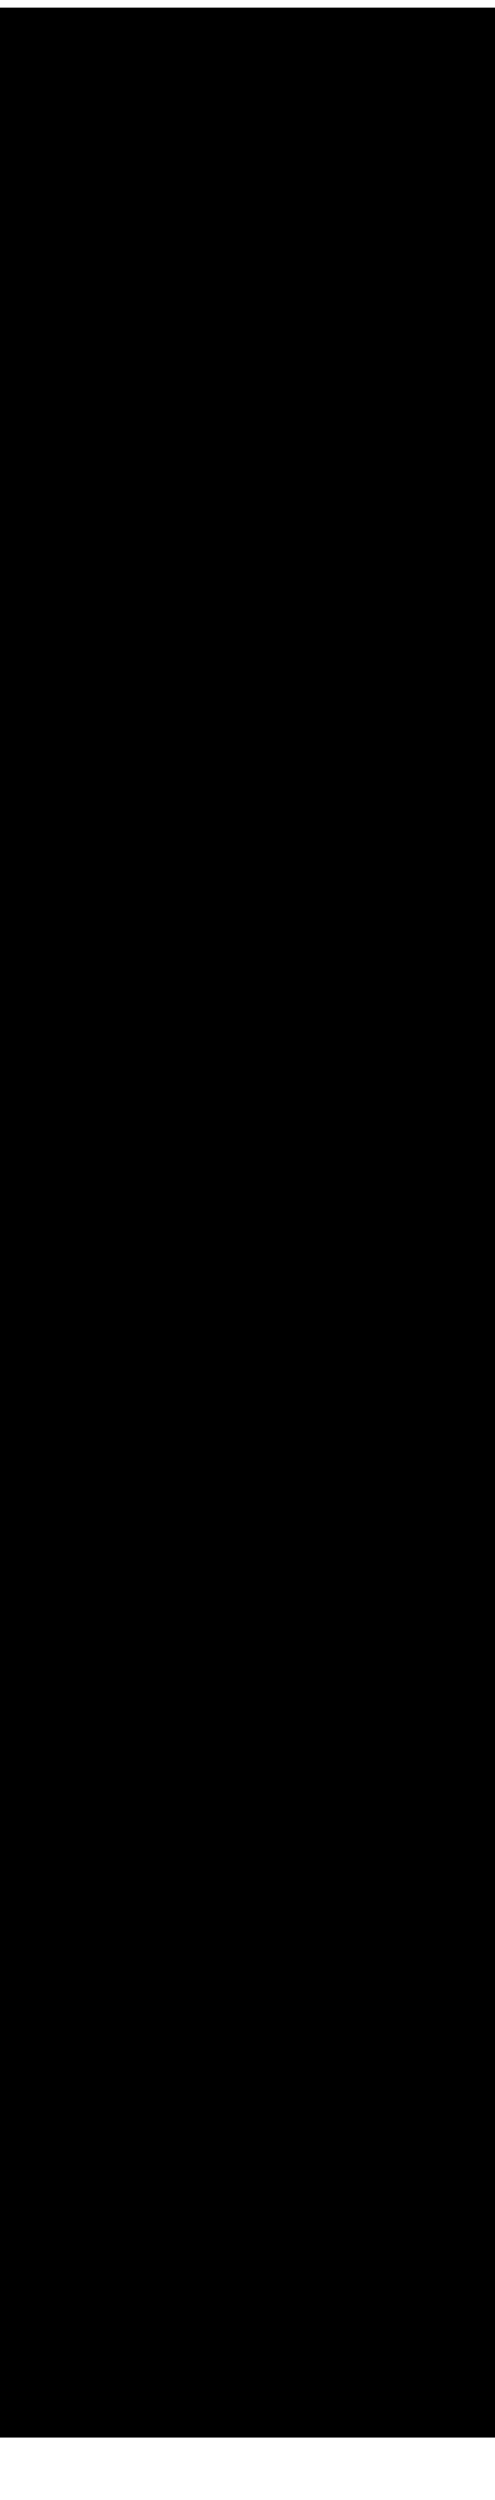 <?xml version="1.0" encoding="UTF-8"?>
<!DOCTYPE svg PUBLIC '-//W3C//DTD SVG 1.0//EN'
          'http://www.w3.org/TR/2001/REC-SVG-20010904/DTD/svg10.dtd'>
<svg height="227" stroke="#000" stroke-linecap="square" stroke-miterlimit="10" viewBox="0 0 45.2 226.61" width="45" xmlns="http://www.w3.org/2000/svg" xmlns:xlink="http://www.w3.org/1999/xlink"
><defs
  ><clipPath id="a"
    ><path d="M0 0V221.61H45.2V0Z"
    /></clipPath
    ><clipPath clip-path="url(#a)" id="b"
    ><path d="M-648.74 221.61h1440v-810h-1440Z"
    /></clipPath
    ><clipPath clip-path="url(#b)" id="c"
    ><path d="M-154.88 4.65H297.37V221.61H-154.88Z"
    /></clipPath
  ></defs
  ><g
  ><g fill="#54BA61" stroke="none" stroke-linecap="butt" stroke-miterlimit="4" stroke-width="3"
    ><path clip-path="url(#c)" d="M32.21 115.38c-2.46-.77-4.46-1.84-5.84-3.23s-2.15-3.07-2.15-4.61V5H20.99V107.54c0 3.38-3.07 6.46-7.99 7.99-2.46.77-4.46 1.84-5.84 3.23S5 121.68 5 123.37v86.4c0 1.69.77 3.23 2.15 4.61s3.38 2.46 5.84 3.23c4.92 1.54 7.99 4.61 7.99 7.99V328.14h3.23V225.6c0-1.69.77-3.23 2.15-4.61s3.38-2.46 5.84-3.23c4.92-1.54 7.99-4.61 7.99-7.99v-86.4c0-3.38-3.23-6.46-7.99-7.99Z"
      /><path clip-path="url(#c)" d="M5 189.17l35.2-18.91L5 149.97v39.2Z" fill="#3C7B4D"
    /></g
  ></g
></svg
>
